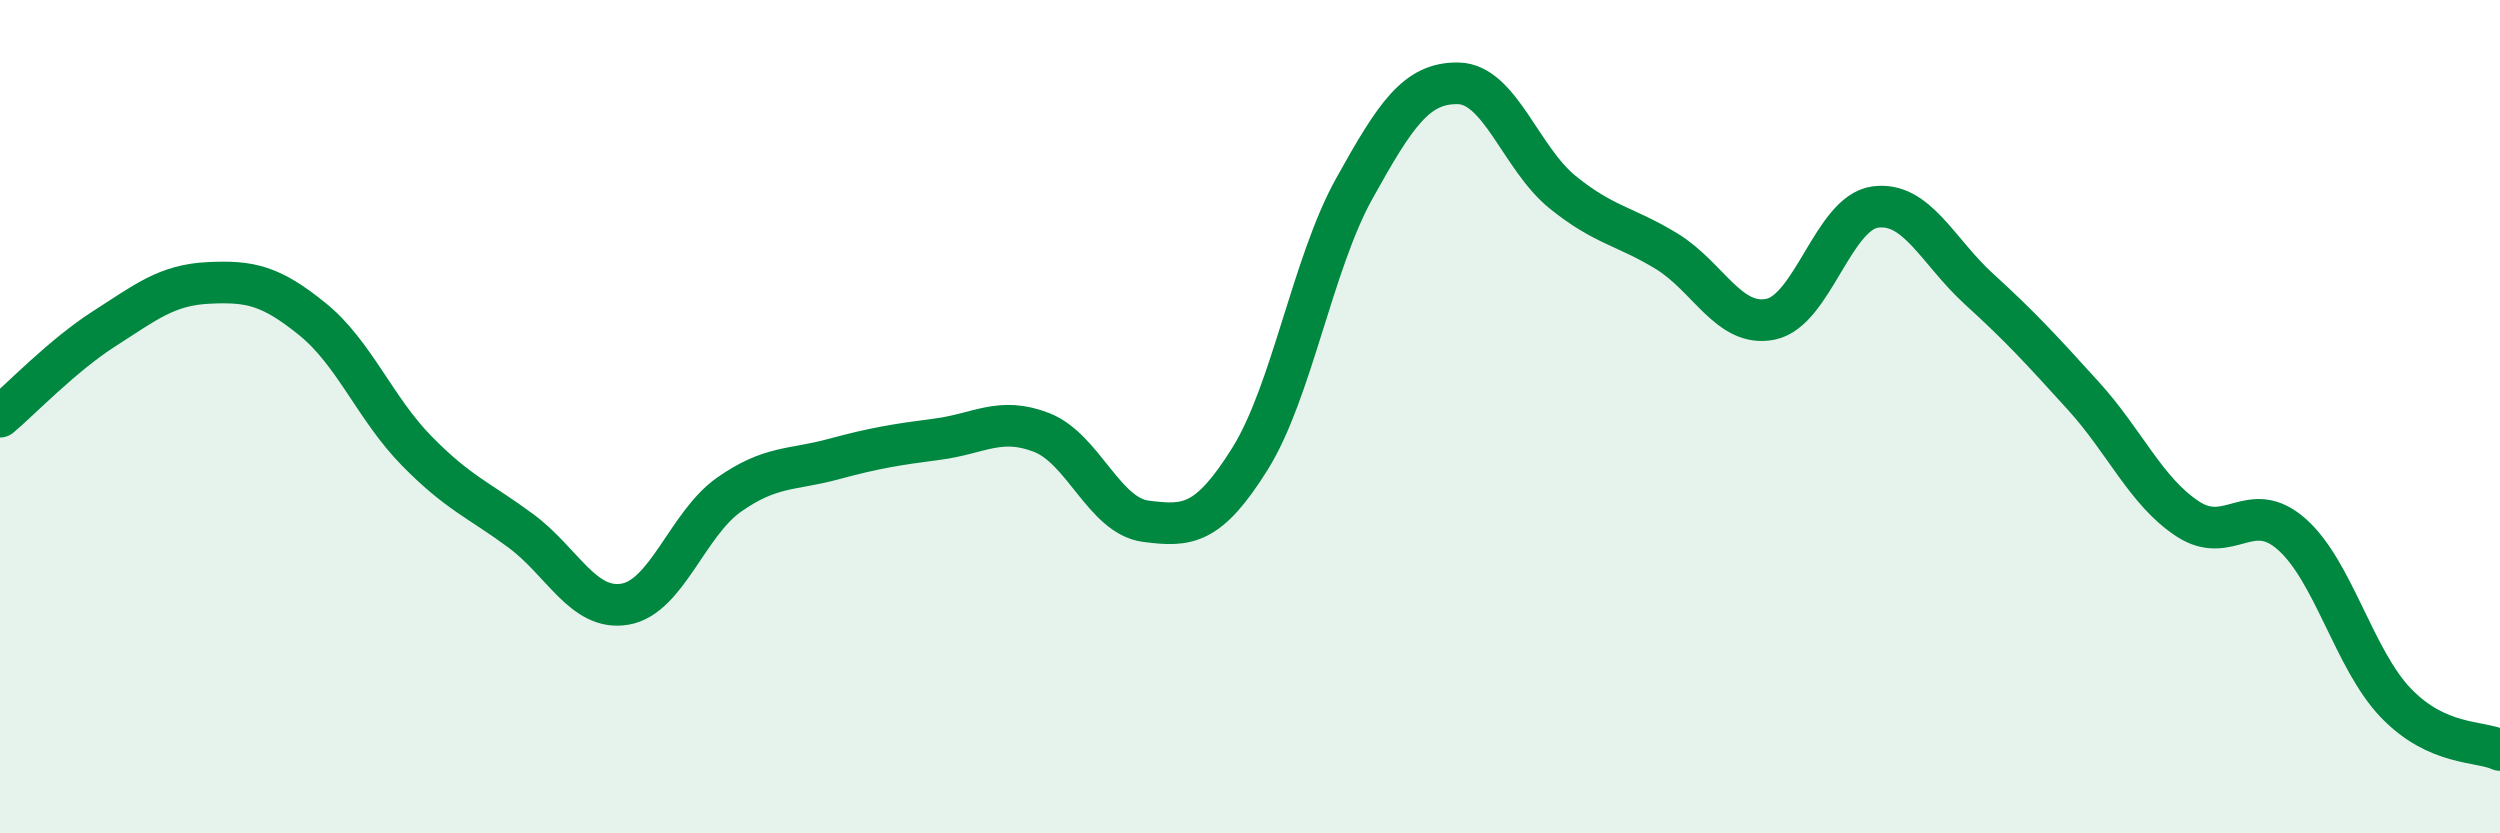 
    <svg width="60" height="20" viewBox="0 0 60 20" xmlns="http://www.w3.org/2000/svg">
      <path
        d="M 0,10 C 0.5,9.58 1.5,8.53 2.5,7.89 C 3.5,7.25 4,6.84 5,6.79 C 6,6.74 6.5,6.85 7.5,7.66 C 8.5,8.47 9,9.8 10,10.82 C 11,11.84 11.5,12 12.5,12.74 C 13.5,13.48 14,14.67 15,14.5 C 16,14.33 16.5,12.57 17.5,11.87 C 18.5,11.17 19,11.29 20,11.02 C 21,10.75 21.5,10.67 22.5,10.54 C 23.5,10.41 24,9.99 25,10.38 C 26,10.77 26.5,12.38 27.5,12.51 C 28.5,12.64 29,12.61 30,11.01 C 31,9.41 31.5,6.33 32.5,4.53 C 33.5,2.73 34,1.98 35,2 C 36,2.02 36.5,3.8 37.5,4.61 C 38.5,5.42 39,5.42 40,6.03 C 41,6.64 41.5,7.87 42.5,7.66 C 43.5,7.45 44,5.11 45,4.97 C 46,4.83 46.5,6.03 47.5,6.94 C 48.5,7.85 49,8.4 50,9.5 C 51,10.6 51.5,11.79 52.5,12.45 C 53.5,13.11 54,11.94 55,12.82 C 56,13.7 56.5,15.83 57.5,16.87 C 58.5,17.91 59.5,17.77 60,18L60 20L0 20Z"
        fill="#008740"
        opacity="0.1"
        stroke-linecap="round"
        stroke-linejoin="round"
      />
      <path
        d="M 0,10 C 0.5,9.58 1.5,8.53 2.5,7.89 C 3.5,7.25 4,6.84 5,6.79 C 6,6.74 6.5,6.85 7.5,7.66 C 8.5,8.47 9,9.8 10,10.82 C 11,11.84 11.5,12 12.5,12.74 C 13.5,13.48 14,14.67 15,14.5 C 16,14.33 16.5,12.57 17.5,11.87 C 18.5,11.17 19,11.29 20,11.02 C 21,10.75 21.5,10.67 22.5,10.54 C 23.5,10.41 24,9.99 25,10.38 C 26,10.77 26.5,12.38 27.5,12.51 C 28.5,12.64 29,12.61 30,11.01 C 31,9.41 31.5,6.33 32.5,4.53 C 33.5,2.73 34,1.98 35,2 C 36,2.02 36.5,3.8 37.5,4.61 C 38.5,5.42 39,5.42 40,6.03 C 41,6.64 41.5,7.87 42.5,7.66 C 43.5,7.45 44,5.11 45,4.97 C 46,4.83 46.5,6.03 47.5,6.94 C 48.5,7.85 49,8.4 50,9.5 C 51,10.6 51.5,11.79 52.5,12.45 C 53.5,13.11 54,11.94 55,12.82 C 56,13.7 56.5,15.83 57.5,16.87 C 58.5,17.91 59.5,17.77 60,18"
        stroke="#008740"
        stroke-width="1"
        fill="none"
        stroke-linecap="round"
        stroke-linejoin="round"
      />
    </svg>
  